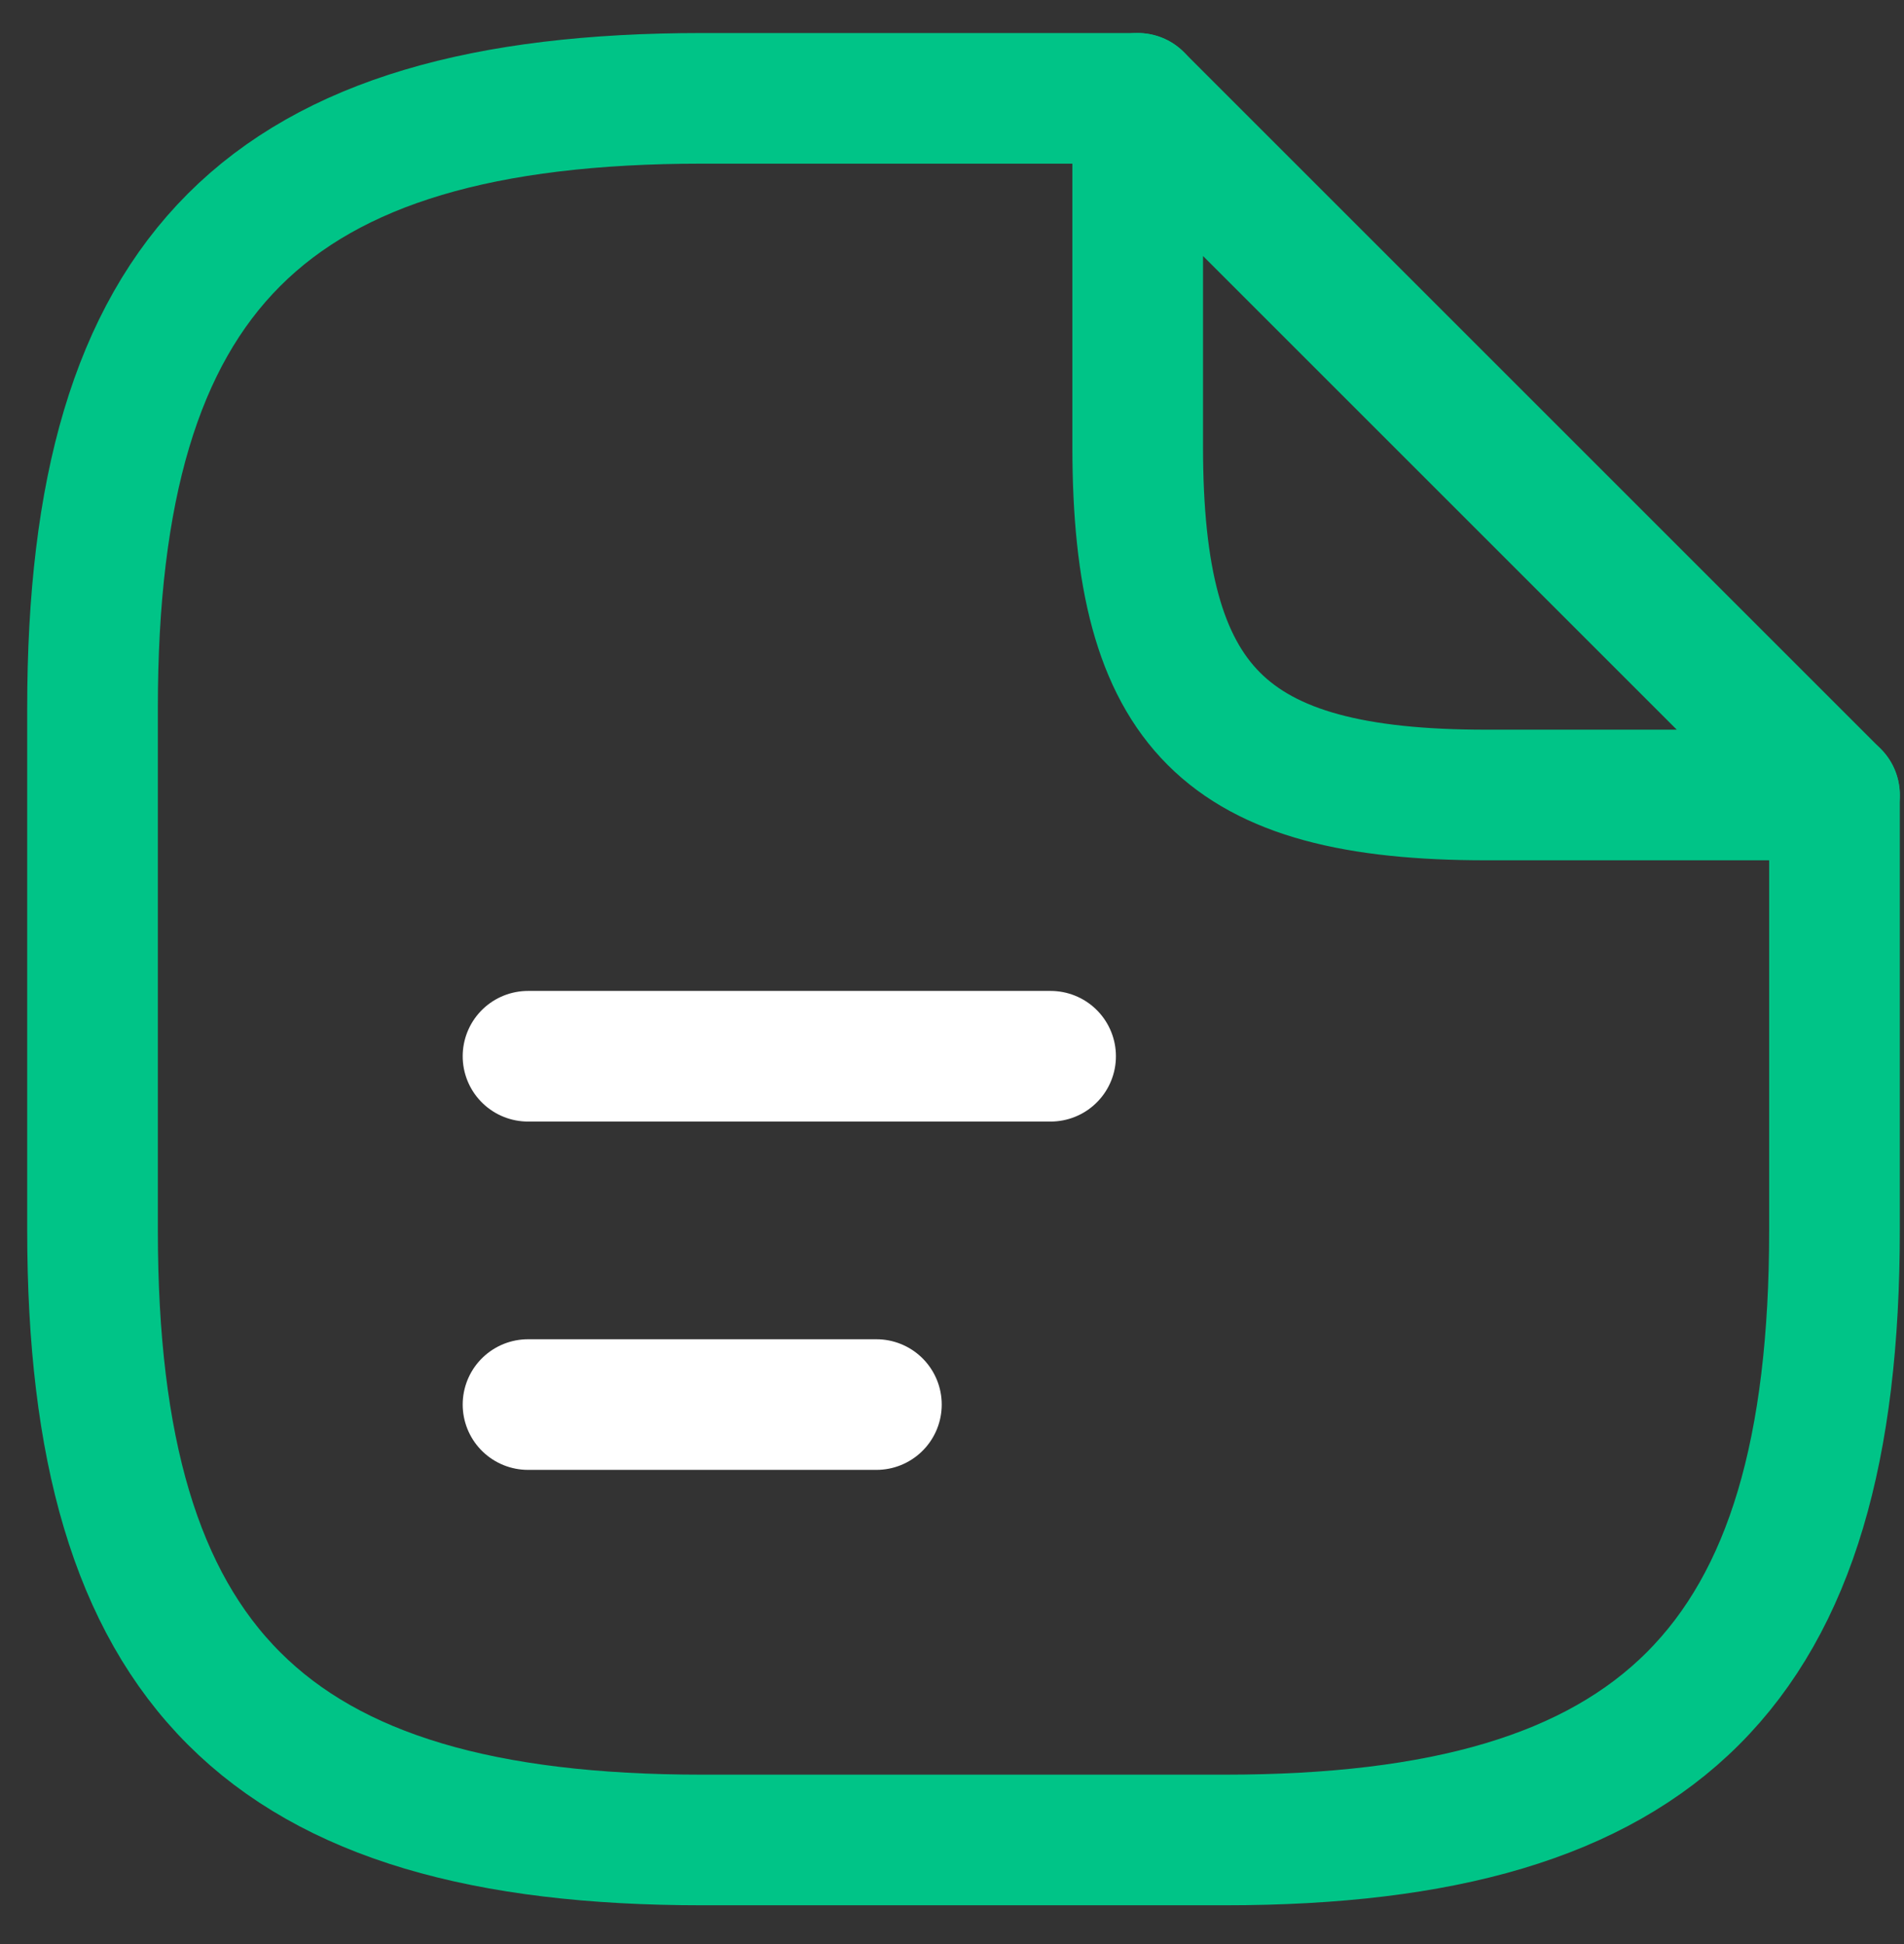 <?xml version="1.0" encoding="UTF-8"?>
<svg width="47px" height="48px" viewBox="0 0 47 48" version="1.1" xmlns="http://www.w3.org/2000/svg" xmlns:xlink="http://www.w3.org/1999/xlink">
    <rect x="0" y="0" width="47" height="48" fill="#333333" stroke="none"/>
    <title>docs_1</title>
    <g id="Page-1" stroke="none" stroke-width="1" fill="none" fill-rule="evenodd" stroke-dasharray="0,0" stroke-linecap="round" stroke-linejoin="round">
        <g id="о-компании" transform="translate(-354, -2350)" stroke-width="3.225">
            <g id="Group-9" transform="translate(-64.207, 2097.694)">
                <g id="Group-13" transform="translate(391.207, 227.306)">
                    <g id="Group-11" transform="translate(0, 1)">
                        <g id="document-text" transform="translate(29.284, 26.428)">
                            <path d="M43,17.2 L43,27.95 C43,38.7 38.7,43 27.95,43 L15.05,43 C4.3,43 0,38.7 0,27.95 L0,15.05 C0,4.3 4.3,0 15.05,0 L25.8,0" id="Vector" stroke="#00C487" fill-rule="nonzero"></path>
                            <path d="M34.4,17.2 C27.95,17.2 25.8,15.05 25.8,8.6 L25.8,0 L43,17.2 L34.4,17.2 Z" id="Vector" stroke="#00C487" fill-rule="nonzero"></path>
                            <line x1="10.75" y1="23.65" x2="23.65" y2="23.65" id="Vector" stroke="#FFFFFF"></line>
                            <line x1="10.75" y1="32.25" x2="19.35" y2="32.25" id="Vector" stroke="#FFFFFF"></line>
                        </g>
                    </g>
                </g>
            </g>
        </g>
    </g>
</svg>